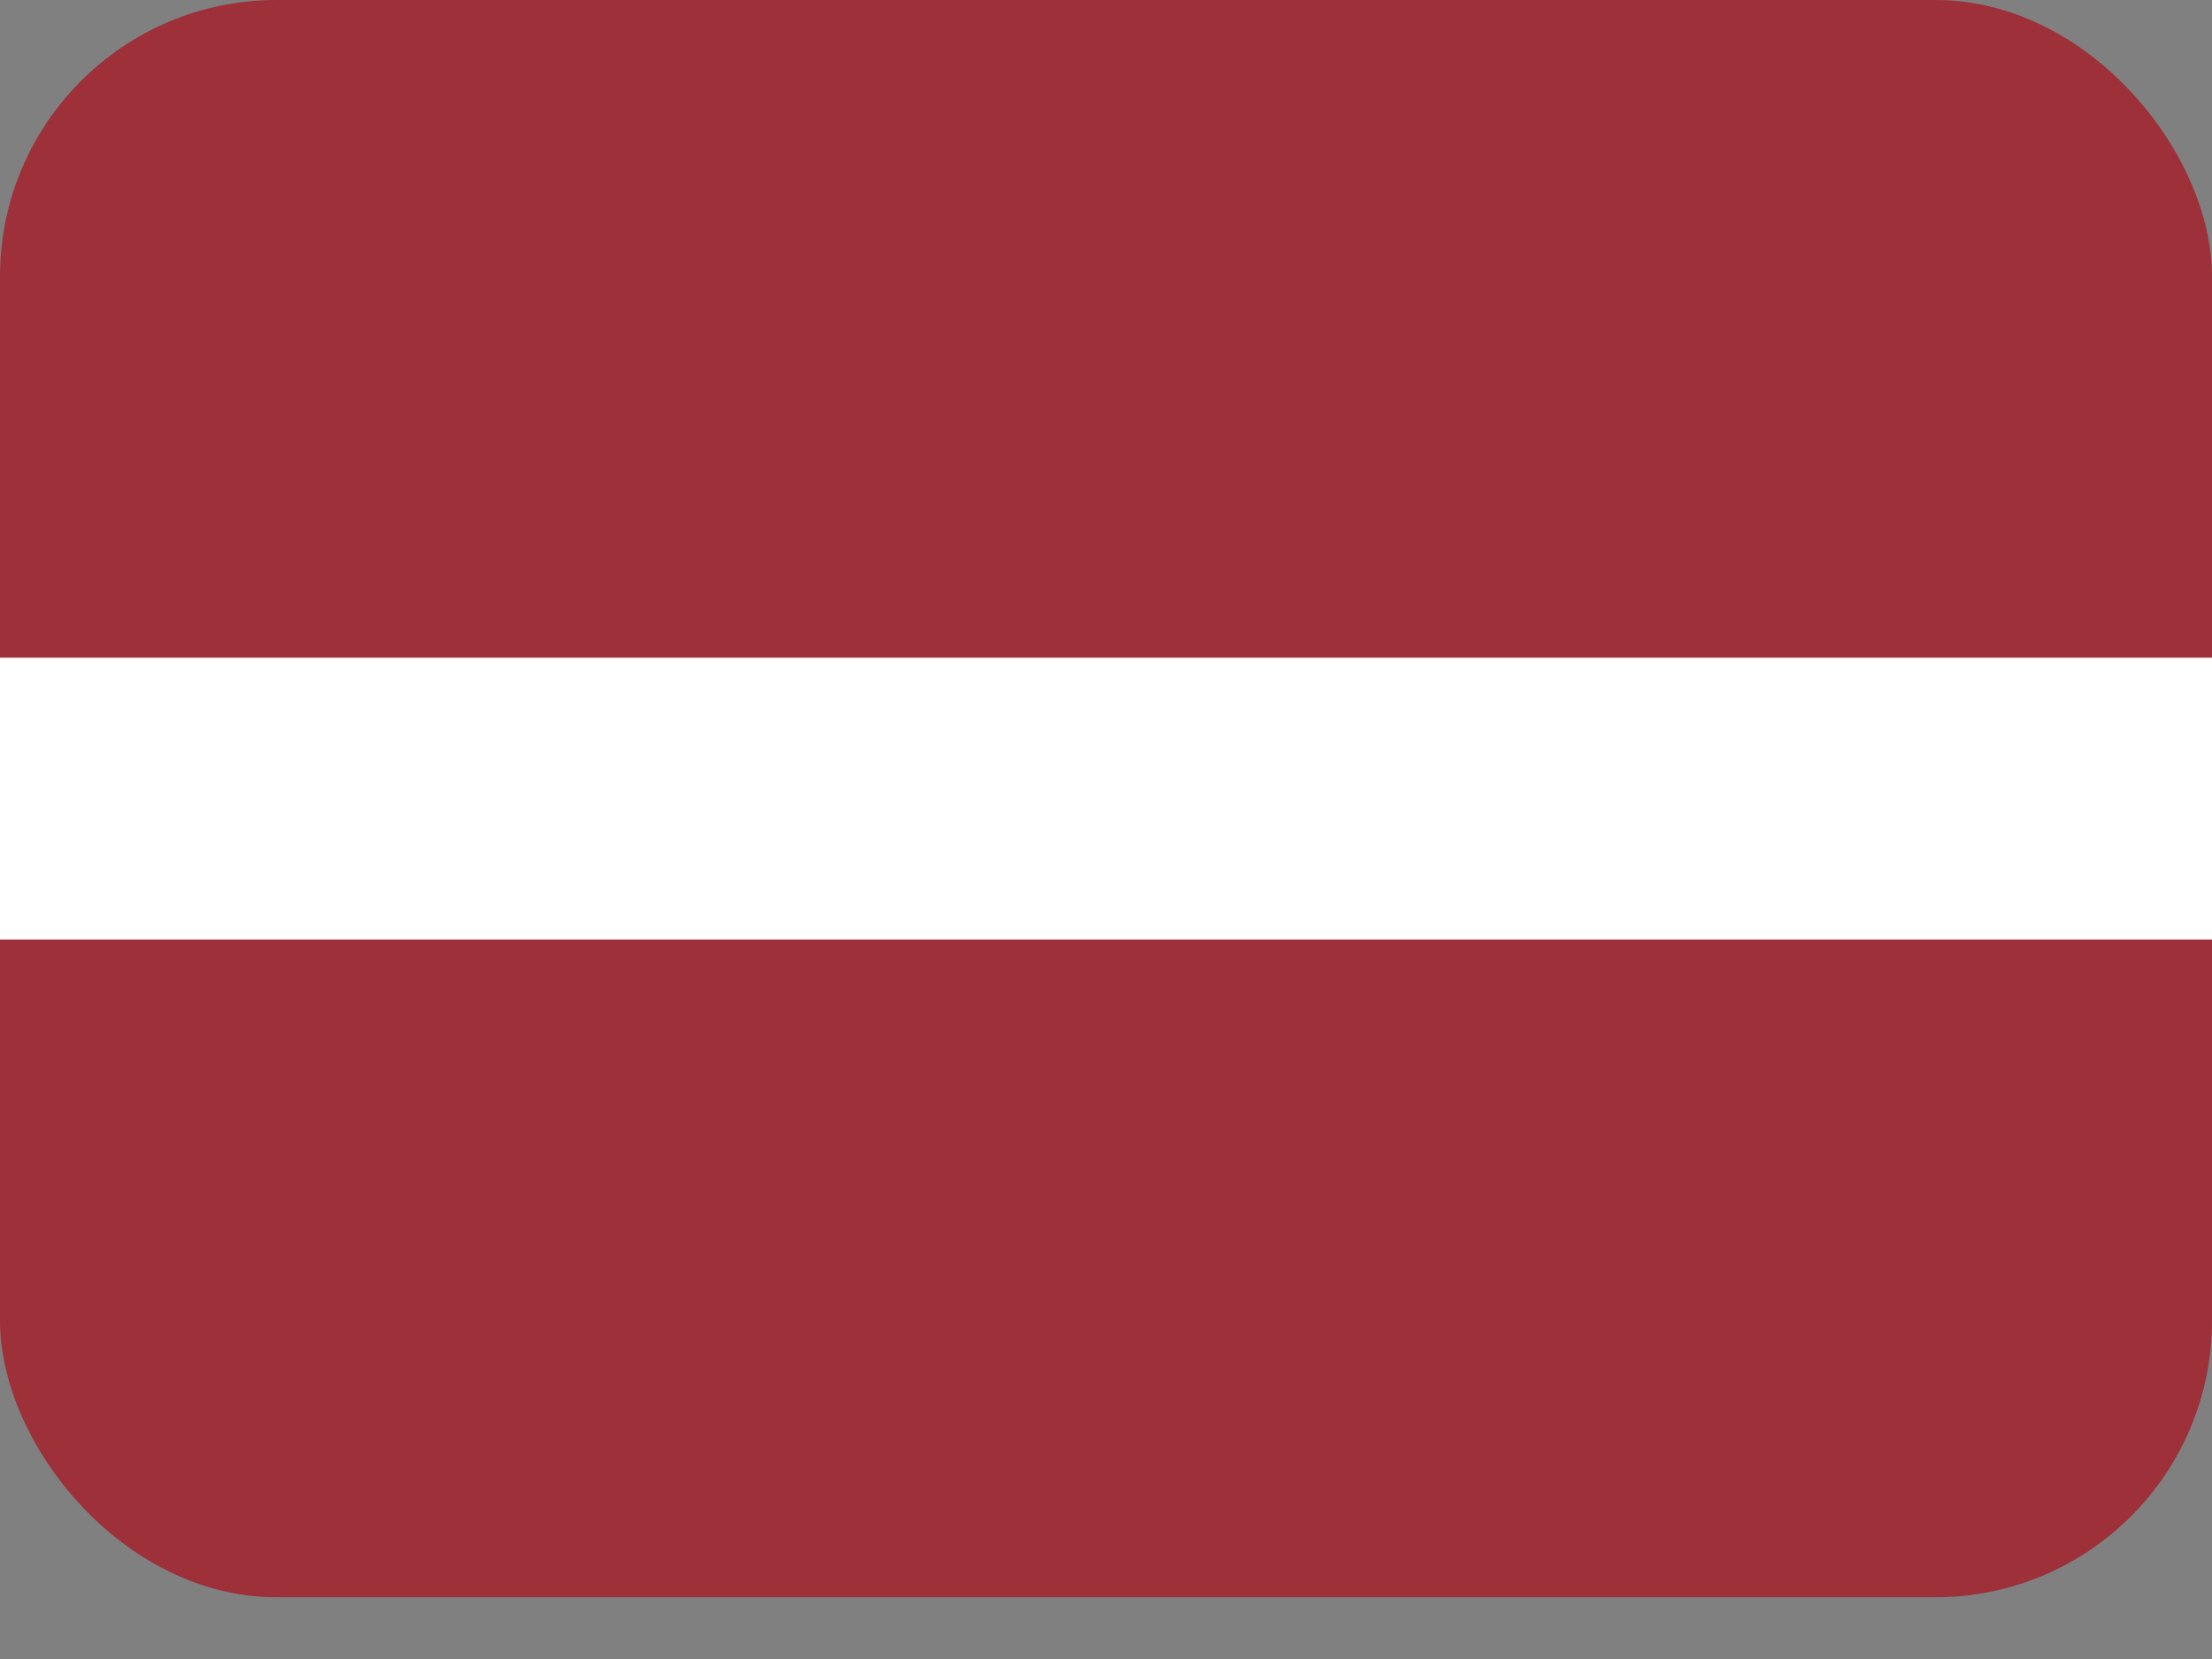 <svg width="24" height="18" viewBox="0 0 24 18" fill="none" xmlns="http://www.w3.org/2000/svg">
<rect x="0" y="0" width="24" height="18" fill="#808080" stroke="none"/>
<g clip-path="url(#clip0_126_3109)">
<path d="M0 0H24V17.33H0" fill="#9E3039"/>
<path d="M0 7.136H24V10.194H0" fill="white"/>
</g>
<defs>
<clipPath id="clip0_126_3109">
<rect width="24" height="17.33" rx="3" fill="white"/>
</clipPath>
</defs>
</svg>
